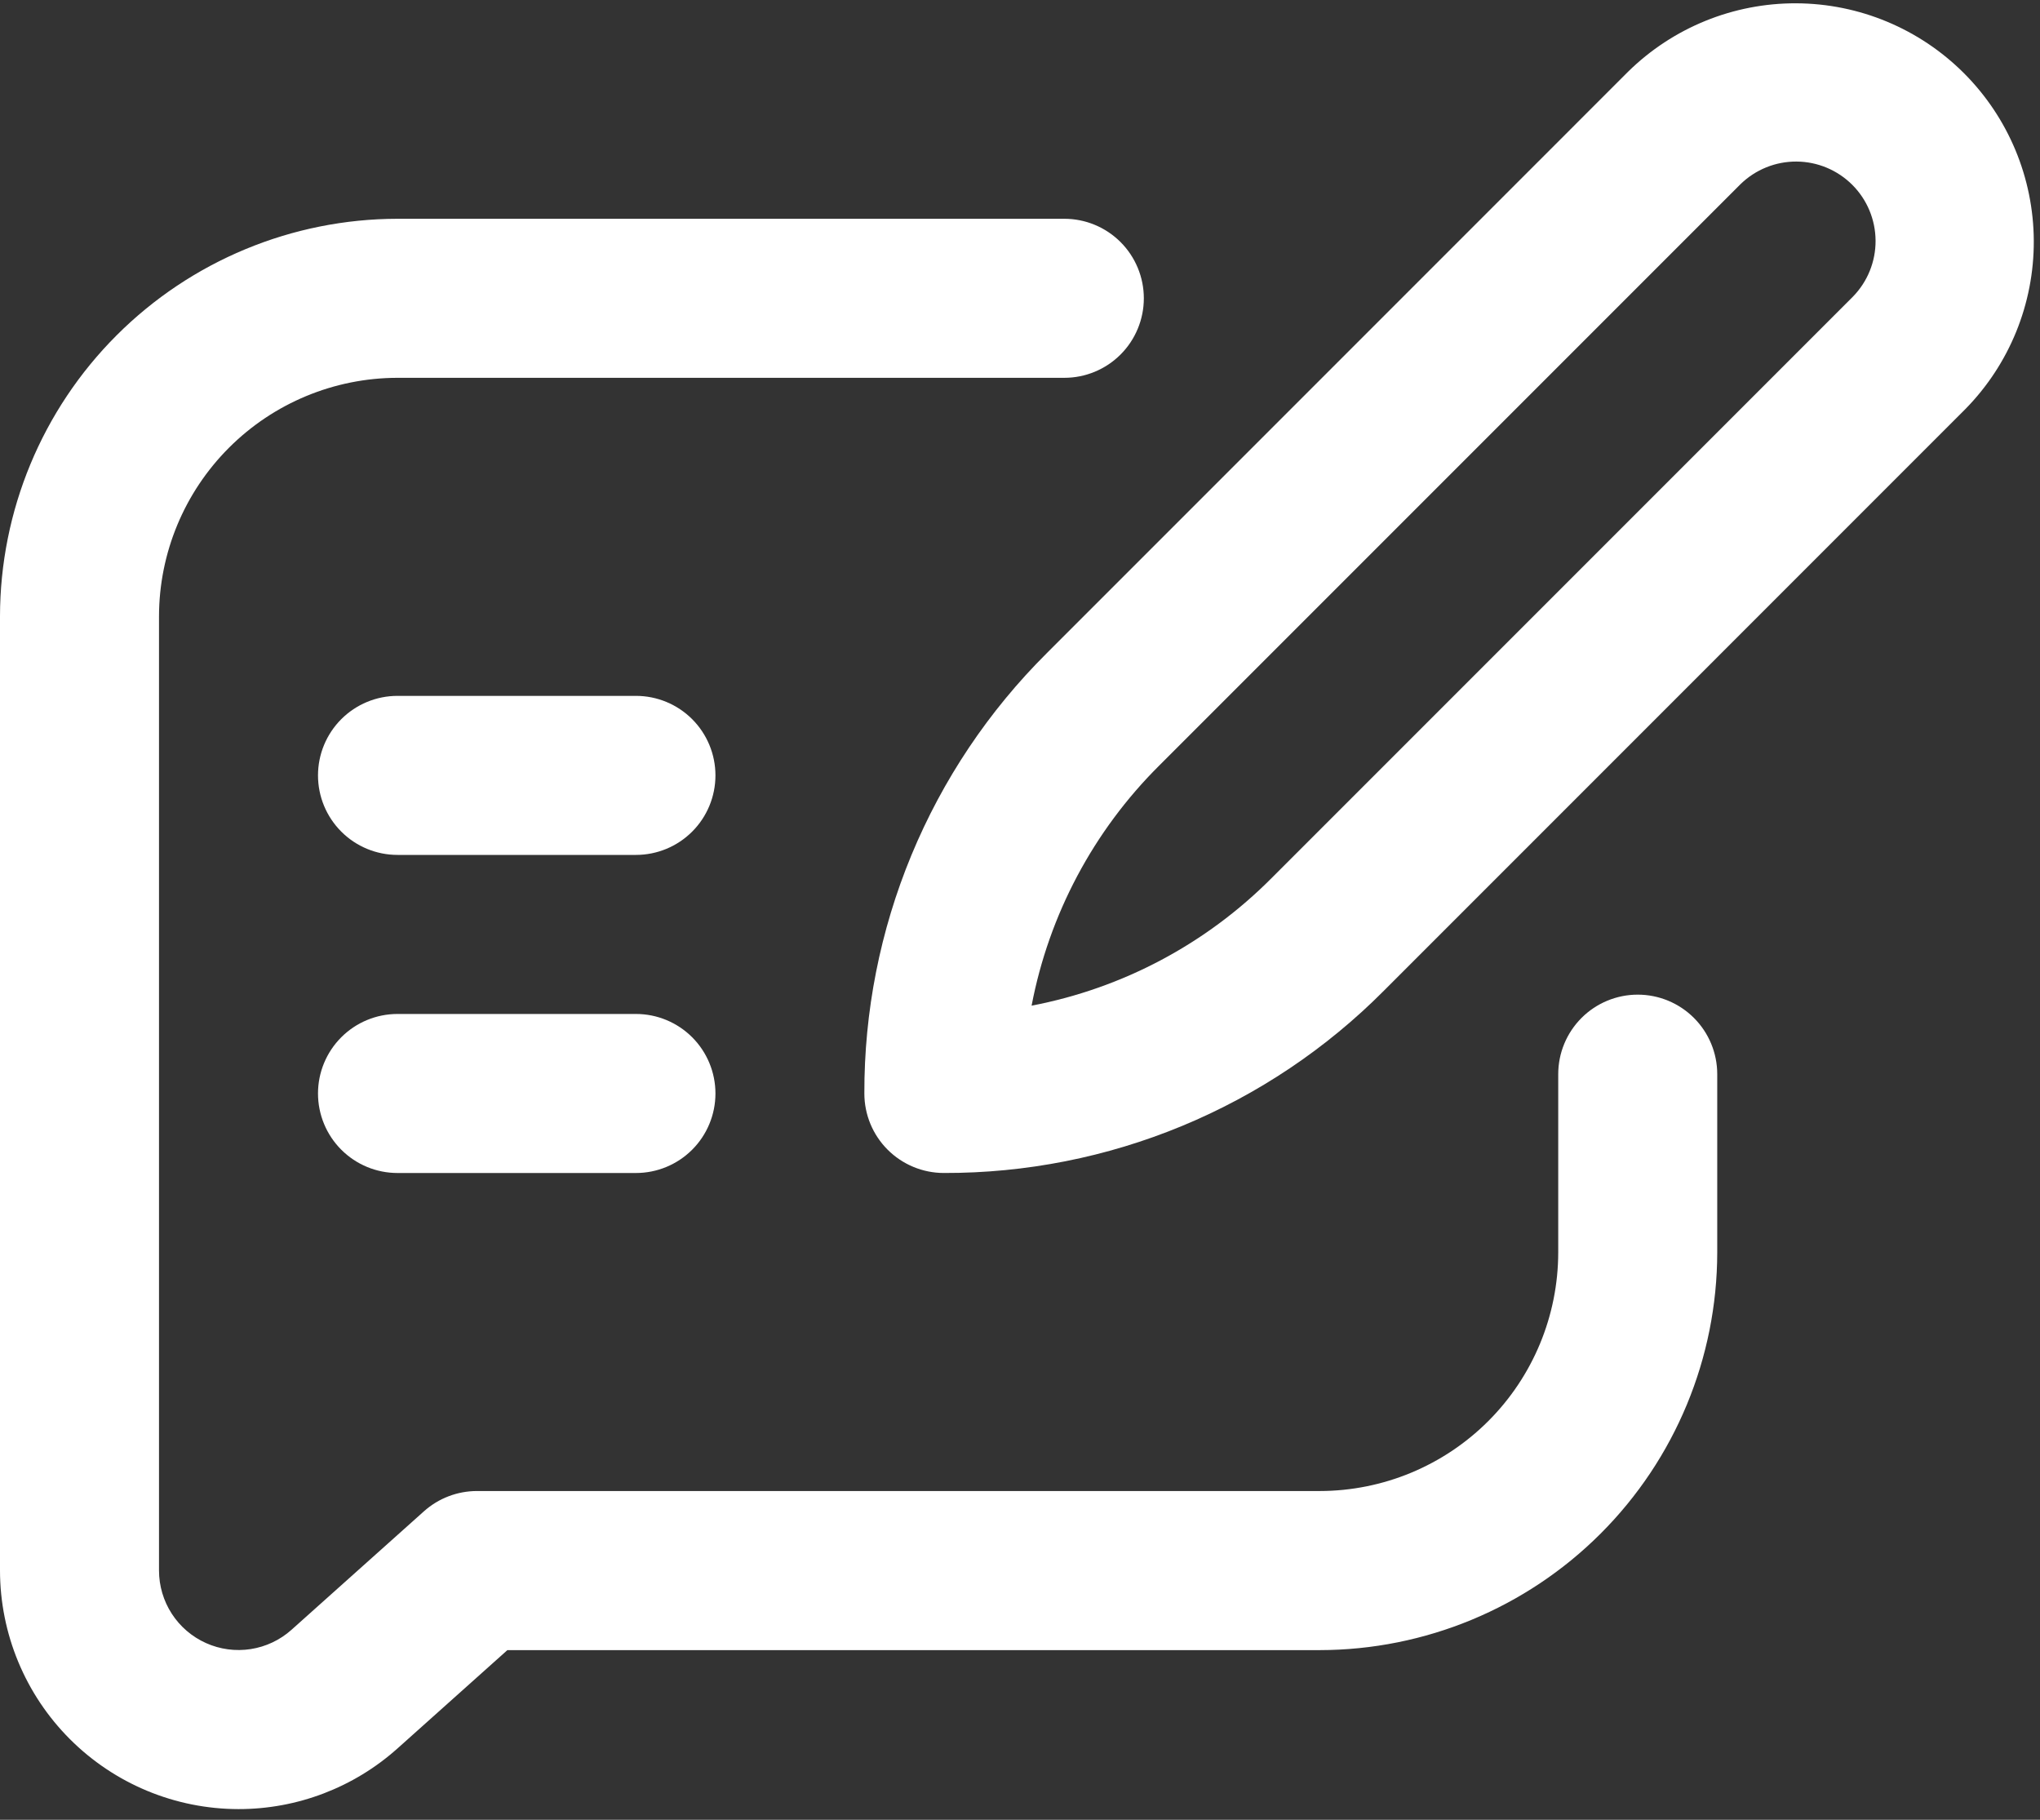 <svg width="111" height="99" viewBox="0 0 111 99" fill="none" xmlns="http://www.w3.org/2000/svg">
<rect x="0" y="0" width="111" height="99" fill="#333333" stroke="none"/>
<path d="M21.629 63.814H34.603C35.75 63.814 36.85 63.358 37.662 62.547C38.473 61.736 38.929 60.635 38.929 59.488C38.929 58.341 38.473 57.24 37.662 56.429C36.85 55.618 35.75 55.162 34.603 55.162H21.629C20.481 55.162 19.381 55.618 18.57 56.429C17.759 57.24 17.303 58.341 17.303 59.488C17.303 60.635 17.759 61.736 18.57 62.547C19.381 63.358 20.481 63.814 21.629 63.814Z" fill="white"/>
<path d="M21.629 46.509H34.603C35.75 46.509 36.85 46.054 37.662 45.242C38.473 44.431 38.929 43.331 38.929 42.183C38.929 41.036 38.473 39.936 37.662 39.124C36.85 38.313 35.75 37.857 34.603 37.857H21.629C20.481 37.857 19.381 38.313 18.57 39.124C17.759 39.936 17.303 41.036 17.303 42.183C17.303 43.331 17.759 44.431 18.57 45.242C19.381 46.054 20.481 46.509 21.629 46.509Z" fill="white"/>
<path d="M47.031 59.487C47.031 60.635 47.487 61.735 48.298 62.546C49.11 63.357 50.21 63.813 51.357 63.813C55.806 63.825 60.214 62.955 64.324 61.252C68.434 59.55 72.166 57.049 75.303 53.894L106.938 22.256C109.338 19.815 110.676 16.525 110.662 13.102C110.647 9.68 109.281 6.401 106.861 3.981C104.44 1.561 101.162 0.194 97.739 0.18C94.316 0.165 91.026 1.503 88.585 3.903L56.95 35.541C53.796 38.678 51.295 42.41 49.592 46.521C47.89 50.631 47.019 55.038 47.031 59.487ZM94.703 10.021C95.518 9.225 96.613 8.782 97.752 8.789C98.891 8.795 99.981 9.251 100.787 10.056C101.592 10.861 102.047 11.952 102.053 13.091C102.06 14.229 101.617 15.325 100.82 16.139L69.185 47.774C65.631 51.347 61.082 53.765 56.131 54.71C57.077 49.76 59.494 45.21 63.067 41.656L94.703 10.021Z" fill="white"/>
<path d="M12.978 98.419C16.169 98.422 19.249 97.247 21.628 95.119L27.608 89.77H71.808C77.543 89.764 83.042 87.483 87.097 83.427C91.152 79.371 93.432 73.873 93.438 68.137V58.437C93.438 57.29 92.982 56.19 92.171 55.378C91.36 54.567 90.259 54.111 89.112 54.111C87.965 54.111 86.864 54.567 86.053 55.378C85.242 56.19 84.786 57.29 84.786 58.437V68.137C84.782 71.578 83.414 74.877 80.981 77.31C78.548 79.743 75.249 81.112 71.808 81.115H25.955C24.891 81.115 23.864 81.507 23.071 82.215L15.86 88.665C15.237 89.222 14.467 89.586 13.642 89.714C12.817 89.842 11.972 89.729 11.21 89.387C10.448 89.046 9.801 88.492 9.347 87.791C8.893 87.09 8.652 86.272 8.652 85.437V33.527C8.657 30.087 10.026 26.79 12.459 24.358C14.891 21.926 18.189 20.558 21.629 20.554H57.912C59.059 20.554 60.16 20.099 60.971 19.287C61.782 18.476 62.238 17.376 62.238 16.228C62.238 15.081 61.782 13.981 60.971 13.169C60.16 12.358 59.059 11.902 57.912 11.902H21.629C15.895 11.909 10.397 14.19 6.342 18.245C2.288 22.299 0.007 27.797 0 33.531L0 85.437C0.003 88.879 1.371 92.179 3.804 94.613C6.237 97.047 9.536 98.416 12.978 98.419Z" fill="white"/>
</svg>
